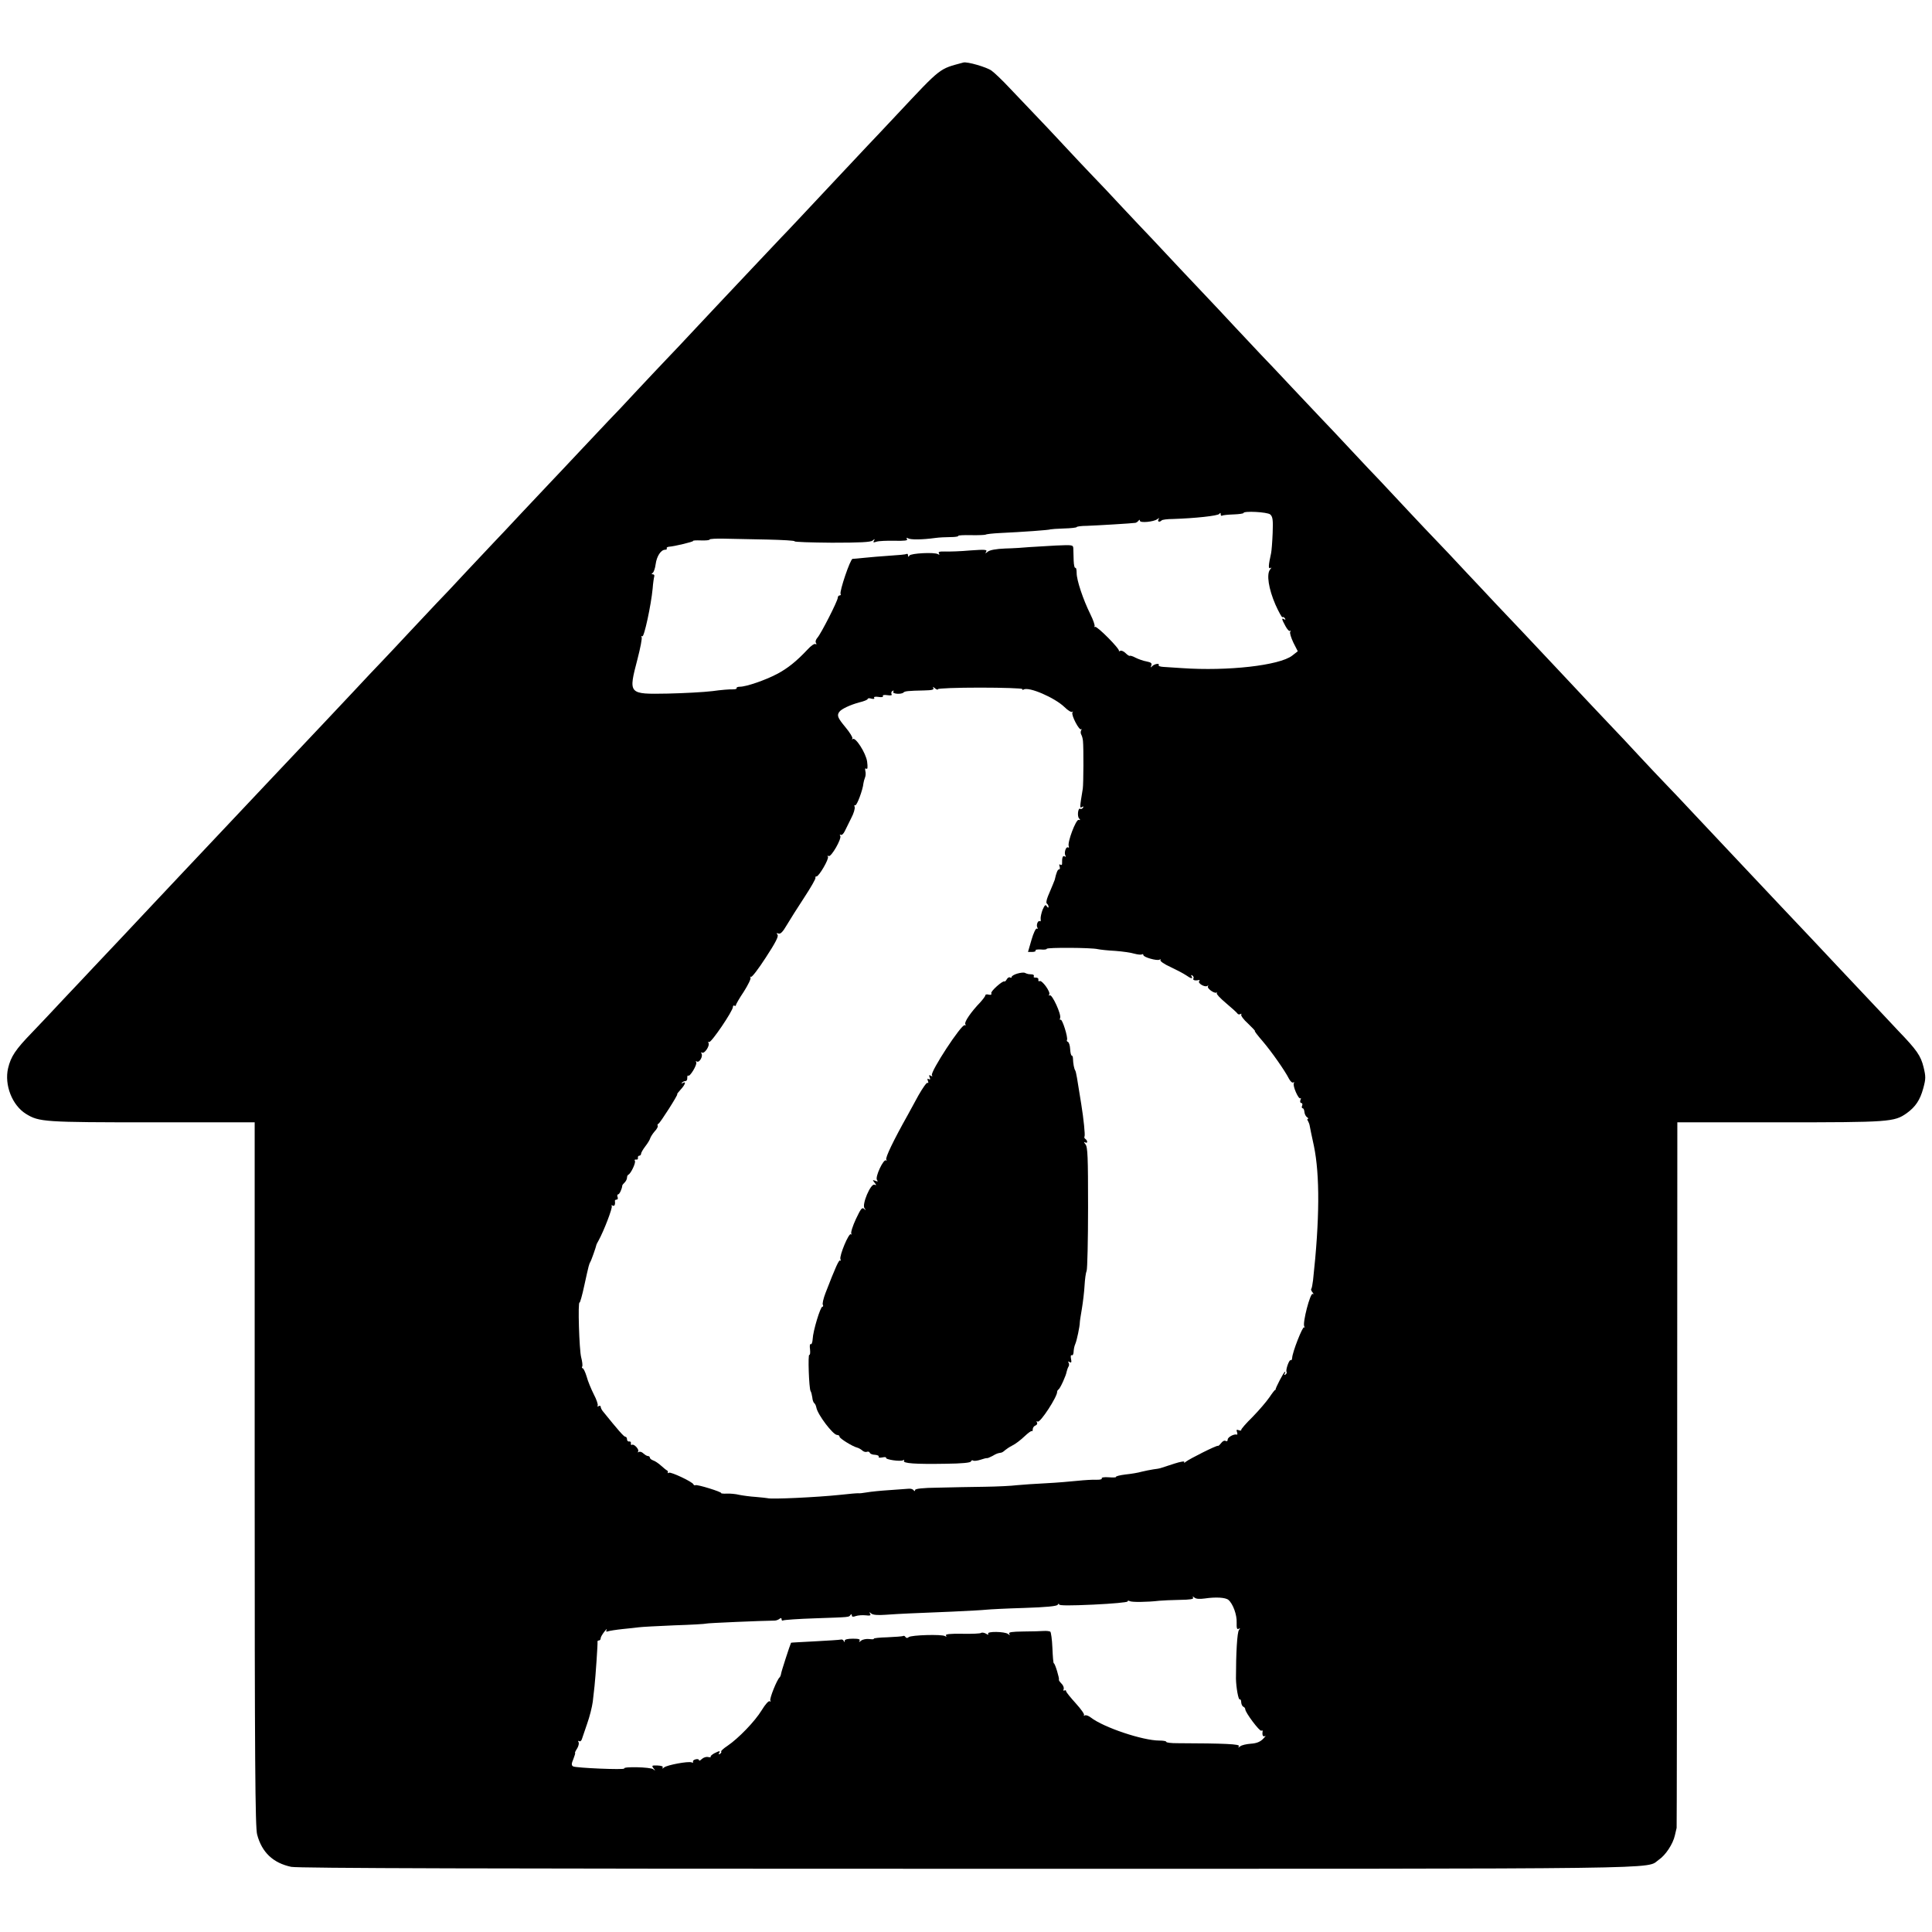 <?xml version="1.0" standalone="no"?>
<!DOCTYPE svg PUBLIC "-//W3C//DTD SVG 20010904//EN"
 "http://www.w3.org/TR/2001/REC-SVG-20010904/DTD/svg10.dtd">
<svg version="1.0" xmlns="http://www.w3.org/2000/svg"
 width="1100pt" height="1100pt" viewBox="0 0 1100 1100"
 preserveAspectRatio="xMidYMid meet">
<g transform="translate(0,1100) scale(0.1,-0.1)"
fill="#000000" stroke="none">
<path d="M5485 10644 c-140 -38 -121 -22 -380 -298 -60 -65 -135 -143 -165
-175 -30 -32 -107 -114 -170 -181 -248 -264 -276 -295 -320 -340 -25 -26 -101
-107 -170 -180 -69 -73 -143 -152 -165 -175 -22 -23 -92 -98 -155 -165 -63
-68 -137 -146 -165 -175 -27 -29 -102 -107 -165 -175 -63 -68 -137 -147 -165
-175 -27 -29 -102 -108 -165 -175 -63 -67 -137 -146 -165 -175 -27 -29 -102
-108 -165 -175 -63 -68 -135 -144 -160 -170 -25 -26 -97 -103 -160 -170 -63
-68 -137 -147 -165 -175 -27 -29 -97 -103 -155 -165 -58 -62 -127 -136 -155
-165 -27 -28 -102 -107 -165 -175 -63 -67 -135 -144 -160 -170 -25 -26 -101
-107 -170 -180 -69 -73 -145 -154 -170 -180 -25 -26 -99 -105 -165 -175 -66
-70 -140 -149 -165 -175 -25 -26 -92 -98 -150 -159 -58 -62 -130 -138 -160
-170 -30 -32 -107 -114 -170 -181 -63 -67 -140 -148 -170 -180 -30 -32 -104
-111 -165 -175 -60 -65 -143 -152 -183 -194 -94 -97 -120 -136 -136 -203 -22
-95 23 -211 102 -260 75 -46 102 -48 720 -48 l582 0 0 -2002 c0 -1644 3 -2012
14 -2053 27 -102 91 -162 194 -184 38 -8 1113 -11 3850 -11 4101 0 3858 -3
3936 51 39 26 81 90 92 139 4 19 9 38 10 43 1 4 2 909 3 2012 l1 2005 583 0
c626 0 652 2 723 52 50 36 76 75 94 141 15 55 15 67 2 121 -16 65 -38 97 -144
207 -34 37 -112 119 -173 184 -60 64 -135 143 -165 175 -30 32 -100 106 -155
165 -55 58 -134 142 -175 185 -41 43 -122 129 -180 191 -58 62 -123 131 -145
154 -22 24 -94 100 -160 170 -66 71 -145 154 -175 185 -30 31 -98 103 -150
159 -52 57 -129 138 -170 181 -65 68 -118 125 -320 340 -89 95 -271 288 -325
344 -33 35 -109 117 -170 181 -60 65 -135 144 -165 175 -30 31 -102 107 -160
169 -58 62 -130 139 -160 171 -30 31 -107 112 -170 180 -63 68 -137 146 -165
175 -27 29 -104 110 -170 180 -66 71 -145 154 -175 185 -30 32 -100 106 -155
165 -55 59 -122 131 -150 160 -27 28 -97 102 -155 164 -58 62 -132 141 -165
176 -33 34 -109 115 -170 180 -60 65 -137 146 -170 180 -33 34 -105 111 -160
170 -55 59 -129 138 -165 175 -36 38 -99 104 -140 147 -41 44 -88 89 -105 101
-28 20 -138 52 -160 46z m1747 -2573 c14 -12 17 -30 14 -105 -2 -50 -6 -102
-9 -116 -15 -68 -17 -91 -4 -84 8 5 7 2 -2 -9 -21 -27 -8 -110 31 -200 19 -42
37 -75 40 -71 3 3 9 0 14 -7 4 -8 3 -10 -4 -5 -17 10 -15 1 7 -39 10 -19 22
-31 26 -27 5 4 5 2 1 -5 -4 -7 5 -34 18 -62 l25 -49 -32 -25 c-73 -56 -367
-89 -627 -71 -41 3 -89 6 -107 7 -17 1 -29 5 -26 10 7 12 -22 8 -36 -5 -10
-11 -11 -10 -6 3 5 13 -2 18 -27 23 -18 3 -46 13 -62 21 -16 9 -31 13 -33 11
-3 -2 -13 4 -24 15 -11 11 -25 17 -32 13 -7 -4 -9 -4 -6 -1 8 10 -124 143
-136 138 -5 -2 -7 -1 -3 3 3 4 -7 35 -24 69 -41 83 -78 193 -78 234 0 19 -3
32 -7 30 -5 -3 -9 16 -10 41 -1 26 -2 57 -2 69 -1 21 -4 21 -99 17 -53 -3
-122 -7 -152 -9 -30 -3 -92 -7 -137 -8 -52 -2 -88 -9 -99 -18 -15 -12 -16 -12
-9 0 7 12 -7 13 -91 7 -54 -5 -119 -7 -142 -6 -32 1 -42 -2 -36 -11 5 -8 3 -9
-6 -4 -20 12 -154 5 -162 -8 -6 -9 -8 -9 -8 1 0 7 -4 11 -8 8 -5 -3 -48 -7
-98 -10 -49 -3 -114 -9 -144 -12 -30 -3 -60 -6 -66 -6 -13 -1 -76 -187 -68
-200 3 -4 0 -8 -5 -8 -6 0 -11 -6 -11 -13 0 -18 -96 -206 -116 -228 -9 -10
-13 -23 -8 -30 4 -7 3 -10 -3 -6 -6 4 -26 -10 -45 -31 -64 -68 -113 -107 -173
-139 -68 -36 -177 -73 -212 -73 -13 0 -22 -4 -19 -8 3 -4 -7 -7 -22 -7 -15 1
-67 -3 -116 -10 -49 -6 -163 -12 -253 -14 -227 -4 -226 -5 -173 198 16 62 27
118 23 124 -3 5 -2 7 4 4 10 -7 50 177 59 273 2 30 7 61 9 68 2 6 -1 12 -8 12
-8 0 -9 3 -1 8 6 4 14 26 17 50 6 45 30 82 54 82 8 0 12 4 9 8 -2 4 3 8 12 9
32 2 143 29 138 33 -2 3 18 4 45 3 27 -1 49 1 49 5 0 4 37 6 82 5 46 -1 156
-3 245 -5 88 -2 159 -6 157 -10 -2 -4 93 -7 212 -8 162 0 220 3 232 12 13 11
14 11 8 -1 -7 -10 -3 -11 15 -5 13 4 59 6 102 5 59 -1 77 1 71 10 -5 8 -3 9 6
4 14 -9 83 -8 155 2 22 3 61 5 87 5 26 0 46 3 44 7 -2 3 30 5 72 4 42 -1 80 1
84 3 4 3 40 7 80 9 128 6 283 17 289 21 3 1 38 4 77 5 40 1 72 5 72 8 0 3 26
7 58 7 57 2 257 14 276 17 6 1 14 7 18 12 5 7 8 7 8 0 0 -14 80 -6 99 9 12 8
13 8 7 -1 -8 -14 6 -18 18 -6 3 4 32 8 64 8 125 4 257 18 264 29 6 8 8 7 8 -2
0 -7 4 -11 8 -8 5 3 34 6 65 7 31 1 57 5 57 8 0 13 135 6 152 -8z m-1892 -995
c0 5 108 9 240 9 132 0 240 -4 240 -8 0 -5 4 -6 8 -3 29 18 177 -46 233 -100
19 -19 39 -31 44 -27 4 5 5 3 1 -4 -8 -14 39 -105 50 -95 4 4 4 1 0 -5 -4 -7
-4 -18 0 -25 4 -7 9 -23 10 -37 4 -39 3 -243 -1 -271 -18 -109 -18 -113 -5
-105 9 5 11 4 6 -4 -4 -6 -11 -9 -16 -6 -12 8 -18 -43 -6 -55 8 -8 7 -11 -3
-8 -15 3 -65 -128 -56 -150 3 -7 1 -10 -4 -7 -12 7 -24 -31 -15 -46 4 -8 3 -9
-4 -5 -11 7 -16 -7 -15 -41 1 -7 -4 -10 -10 -6 -6 4 -8 0 -4 -10 3 -10 2 -17
-3 -17 -8 0 -15 -16 -25 -60 -1 -3 -6 -16 -12 -30 -6 -14 -18 -42 -26 -62 -9
-22 -12 -40 -6 -43 5 -4 9 -12 9 -18 0 -7 -4 -6 -10 3 -7 12 -12 7 -24 -20 -7
-19 -12 -42 -11 -52 2 -10 0 -16 -4 -13 -12 7 -23 -24 -14 -37 3 -6 2 -8 -4
-5 -5 3 -19 -25 -30 -64 l-20 -69 24 0 c13 0 22 4 19 8 -3 5 11 7 30 6 19 -2
34 0 34 4 0 8 253 7 290 -2 14 -3 59 -8 100 -10 41 -3 90 -10 109 -16 19 -5
38 -7 42 -4 5 3 9 1 9 -4 0 -12 78 -34 92 -26 6 4 8 3 5 -3 -3 -5 22 -23 56
-38 34 -16 74 -37 89 -47 30 -21 42 -23 32 -6 -4 7 -3 8 5 4 6 -4 9 -12 6 -17
-6 -9 9 -14 30 -9 6 1 7 -2 3 -6 -11 -11 30 -36 45 -28 6 4 9 4 5 -1 -9 -10
32 -41 47 -37 6 2 7 1 3 -3 -4 -4 20 -29 52 -56 32 -27 61 -53 65 -59 3 -6 11
-7 17 -4 6 4 8 3 5 -3 -3 -5 14 -29 39 -51 24 -23 42 -42 39 -42 -4 0 16 -26
43 -57 53 -62 129 -171 151 -215 8 -15 19 -25 24 -21 6 3 7 1 4 -4 -9 -14 27
-95 37 -86 4 4 4 0 0 -10 -3 -9 -1 -17 5 -17 6 0 8 -7 5 -15 -4 -8 -2 -15 3
-15 5 0 9 -10 10 -22 1 -11 8 -25 15 -29 7 -5 9 -9 5 -9 -5 0 -5 -6 0 -12 4
-7 9 -20 10 -28 1 -8 12 -60 24 -115 34 -165 33 -419 -5 -764 -3 -24 -7 -46
-10 -49 -3 -3 0 -12 7 -20 7 -10 8 -13 1 -9 -14 8 -59 -166 -48 -185 4 -7 3
-10 -1 -5 -8 7 -67 -142 -68 -175 -1 -9 -4 -15 -8 -12 -9 5 -30 -56 -24 -66 3
-5 0 -12 -6 -16 -8 -4 -9 -3 -5 4 4 7 5 12 2 12 -6 0 -56 -96 -53 -101 1 -2 0
-3 -2 -2 -2 1 -17 -18 -33 -42 -17 -25 -60 -75 -96 -112 -37 -36 -66 -70 -65
-74 2 -5 -5 -5 -14 -2 -12 5 -15 2 -10 -10 3 -9 3 -16 -1 -15 -17 5 -52 -15
-52 -28 0 -9 -5 -12 -12 -8 -6 4 -17 -1 -25 -12 -8 -10 -16 -18 -19 -16 -6 4
-162 -74 -183 -91 -8 -7 -12 -7 -8 -1 3 6 -22 2 -56 -9 -34 -11 -69 -22 -77
-25 -8 -3 -28 -6 -44 -8 -17 -3 -46 -8 -65 -13 -20 -6 -62 -13 -93 -16 -32 -4
-56 -10 -54 -14 2 -3 -16 -4 -41 -2 -27 2 -43 -1 -40 -6 3 -5 -10 -9 -31 -8
-20 1 -68 -2 -107 -6 -38 -4 -119 -11 -180 -14 -60 -3 -135 -8 -165 -11 -30
-4 -113 -8 -185 -9 -71 -1 -190 -3 -262 -5 -92 -1 -133 -6 -133 -14 0 -7 -3
-7 -8 -1 -4 6 -16 10 -27 9 -11 -1 -60 -4 -110 -8 -49 -3 -108 -9 -130 -13
-22 -4 -43 -6 -47 -5 -4 1 -52 -3 -105 -9 -133 -14 -391 -26 -413 -19 -3 1
-32 4 -65 7 -33 2 -76 8 -96 12 -19 5 -52 8 -71 7 -20 -1 -34 1 -32 3 6 6
-138 51 -147 45 -4 -2 -9 0 -11 5 -5 14 -128 72 -139 66 -5 -4 -8 -3 -7 2 2 4
0 9 -4 11 -4 1 -19 14 -34 27 -14 13 -35 27 -45 30 -11 4 -19 11 -19 16 0 5
-5 9 -11 9 -6 0 -17 7 -26 15 -8 8 -20 12 -26 8 -7 -3 -9 -2 -4 2 9 11 -23 46
-35 39 -4 -3 -7 0 -6 8 2 7 -3 12 -9 11 -7 -2 -13 4 -13 12 0 8 -4 15 -10 15
-8 0 -42 39 -126 143 -8 9 -14 22 -14 28 0 5 -5 7 -12 3 -6 -4 -8 -3 -5 3 3 5
-6 34 -22 64 -15 30 -34 75 -41 102 -8 26 -18 47 -23 47 -4 0 -5 4 -2 10 3 5
0 29 -6 52 -11 40 -20 322 -9 312 2 -3 15 41 27 98 26 119 27 120 34 133 6 9
32 84 34 95 0 3 6 15 13 27 30 54 81 187 75 196 -3 6 -1 7 5 3 11 -6 16 6 13
27 0 4 4 7 10 7 6 0 9 7 5 15 -3 8 -1 15 4 15 7 0 22 32 23 50 0 3 7 11 14 18
7 7 13 19 13 27 0 7 3 15 8 17 14 6 43 68 37 78 -4 6 -1 9 7 8 7 -2 12 3 10
10 -1 6 2 12 8 12 5 0 10 5 10 11 0 6 11 25 24 42 14 18 26 38 28 46 2 7 13
25 25 39 13 13 20 28 18 32 -3 5 -1 10 4 12 9 3 114 168 107 168 -3 0 6 12 19
26 27 29 33 50 13 38 -8 -4 -10 -3 -5 2 5 5 14 9 20 9 7 0 11 9 10 18 0 10 2
16 5 13 9 -10 53 63 46 76 -4 7 -3 8 4 4 14 -8 36 30 26 46 -4 6 -3 8 3 5 14
-9 46 40 37 55 -4 6 -3 8 3 5 11 -7 136 177 136 200 0 7 4 10 9 7 4 -3 8 -1 8
3 0 5 20 40 45 77 24 38 42 74 38 80 -3 6 -2 8 2 4 5 -5 43 45 85 110 55 84
74 121 67 130 -7 9 -6 11 5 7 11 -5 25 9 47 47 17 29 62 100 100 158 38 58 67
108 64 113 -2 4 0 7 6 7 14 0 72 100 65 112 -4 6 -3 8 4 4 14 -8 76 100 66
115 -4 7 -3 9 3 6 5 -4 16 6 23 21 7 15 24 49 37 75 14 26 22 55 19 63 -3 8
-2 12 3 9 9 -5 44 89 47 125 1 8 5 23 9 33 4 9 5 26 2 37 -3 13 -1 18 6 13 7
-4 8 9 4 41 -7 49 -67 142 -82 128 -5 -4 -6 -2 -2 3 3 6 -14 34 -39 64 -44 53
-50 67 -36 87 11 17 63 41 115 55 26 6 47 15 47 19 0 5 10 6 22 2 12 -3 19 -1
15 5 -4 5 6 8 25 5 18 -3 28 -1 25 5 -4 5 7 8 25 5 20 -3 29 -1 24 6 -3 6 -1
14 5 18 8 4 9 3 5 -4 -8 -13 45 -17 58 -5 7 8 26 10 119 12 44 1 56 4 51 14
-5 8 -2 8 9 -2 9 -7 17 -10 17 -5z m1520 -5177 c62 9 117 6 134 -8 26 -22 49
-85 47 -129 -1 -32 2 -41 11 -36 10 6 10 5 2 -7 -10 -12 -17 -132 -17 -276 1
-51 14 -124 22 -119 4 3 8 -5 8 -17 1 -12 7 -23 13 -25 5 -2 10 -8 10 -14 0
-18 82 -128 92 -122 4 3 8 2 7 -3 -4 -22 2 -34 14 -27 6 4 1 -4 -12 -17 -17
-17 -38 -25 -70 -27 -25 -2 -52 -8 -60 -15 -12 -9 -13 -9 -7 1 7 12 -77 16
-352 17 -34 0 -62 3 -62 8 0 4 -17 7 -39 7 -95 0 -318 75 -390 131 -13 10 -28
16 -35 12 -6 -3 -8 -3 -4 2 4 4 -17 34 -47 67 -30 33 -55 64 -55 69 0 6 -4 7
-10 4 -5 -3 -7 0 -4 8 3 8 -3 23 -13 32 -10 10 -16 20 -14 22 4 5 -22 93 -29
93 -3 0 -6 39 -8 87 -2 49 -8 90 -12 93 -5 3 -22 5 -37 4 -15 -1 -68 -3 -116
-3 -68 -1 -86 -4 -81 -13 6 -10 5 -10 -7 -1 -18 14 -122 16 -113 1 4 -7 0 -7
-13 1 -11 6 -23 7 -27 4 -3 -4 -51 -6 -107 -5 -72 1 -98 -2 -93 -10 5 -7 3 -8
-6 -3 -18 11 -192 6 -206 -6 -8 -7 -14 -6 -19 1 -3 6 -10 8 -14 5 -5 -2 -44
-5 -89 -7 -44 -1 -79 -5 -77 -8 2 -4 -9 -4 -26 -2 -16 2 -37 -2 -46 -9 -12
-10 -14 -10 -9 -1 5 9 -5 12 -38 12 -30 0 -46 -4 -47 -12 0 -10 -2 -10 -5 -1
-3 7 -11 10 -17 8 -7 -2 -73 -6 -147 -10 -74 -4 -135 -7 -136 -8 -5 -9 -56
-165 -57 -177 -1 -8 -5 -17 -8 -20 -15 -12 -59 -122 -53 -132 4 -6 2 -8 -4 -4
-6 3 -25 -18 -45 -51 -39 -64 -132 -160 -195 -203 -23 -15 -39 -30 -36 -33 3
-3 0 -8 -7 -13 -8 -4 -10 -3 -5 4 9 15 4 15 -28 -1 -14 -8 -23 -17 -20 -20 3
-3 -3 -3 -14 -1 -10 3 -26 -2 -36 -11 -9 -9 -16 -12 -16 -7 0 6 -9 8 -20 5
-11 -3 -17 -9 -14 -14 3 -5 -1 -6 -9 -3 -20 7 -138 -15 -156 -29 -9 -8 -12 -8
-8 -1 4 7 -7 11 -29 12 -33 1 -35 0 -23 -16 12 -15 12 -16 -2 -5 -15 12 -172
16 -165 4 6 -9 -277 3 -291 12 -10 6 -10 15 2 43 7 18 12 34 9 34 -2 0 3 11
12 25 8 13 12 30 8 36 -4 7 -3 9 3 6 6 -4 13 1 16 11 3 9 17 49 30 88 14 39
28 95 32 125 3 30 8 70 10 89 6 56 19 244 17 253 -1 4 3 7 8 7 6 0 10 6 10 13
0 6 10 23 21 37 11 14 17 19 13 11 -5 -10 -3 -13 8 -9 8 3 46 9 84 13 38 4 79
8 92 10 13 2 103 7 200 11 97 3 180 8 183 10 5 3 310 16 389 17 8 0 21 4 28
10 8 6 12 6 12 -2 0 -7 4 -10 9 -7 5 3 87 9 182 12 201 7 192 6 201 19 5 6 8
5 8 -2 0 -9 7 -10 23 -4 12 4 37 6 56 4 25 -3 31 -1 25 9 -6 10 -5 11 7 1 10
-8 37 -10 79 -7 36 3 99 6 140 8 41 2 149 6 240 10 91 4 179 9 195 11 17 2
113 7 215 10 126 4 187 10 192 18 4 7 8 8 8 2 0 -7 66 -7 195 -1 107 5 195 13
195 18 0 5 5 6 12 2 11 -7 100 -6 168 2 19 2 72 4 117 5 60 1 81 4 76 13 -5 8
-3 8 8 0 9 -8 30 -9 59 -5z"/>
<path d="M5793 5457 c-18 -5 -33 -14 -33 -19 0 -5 -4 -7 -9 -3 -6 3 -14 -2
-19 -11 -5 -9 -11 -14 -13 -12 -9 7 -80 -56 -75 -67 3 -8 -2 -11 -15 -8 -10 3
-19 1 -19 -4 0 -5 -13 -22 -28 -39 -55 -57 -93 -114 -86 -125 4 -7 3 -9 -3 -6
-17 10 -198 -267 -187 -285 5 -7 2 -8 -6 -3 -10 6 -12 4 -7 -9 5 -11 3 -15 -5
-10 -8 5 -9 2 -5 -10 4 -9 3 -15 -2 -11 -5 3 -28 -30 -52 -72 -23 -43 -50 -92
-60 -110 -82 -146 -129 -244 -123 -255 4 -7 3 -9 -1 -5 -14 12 -64 -95 -52
-111 7 -9 5 -11 -9 -5 -17 6 -17 5 -5 -10 12 -15 12 -17 0 -12 -22 8 -73 -113
-57 -134 10 -13 10 -14 -2 -4 -12 11 -19 1 -47 -58 -18 -39 -30 -76 -26 -83 3
-6 2 -8 -2 -3 -12 10 -67 -123 -60 -142 3 -8 3 -12 -1 -8 -7 7 -26 -35 -84
-185 -12 -31 -19 -62 -15 -67 3 -6 2 -11 -3 -11 -11 0 -53 -137 -55 -184 -1
-18 -6 -32 -11 -29 -5 3 -7 -10 -4 -30 2 -20 0 -33 -4 -31 -9 6 -2 -191 7
-206 4 -6 8 -23 10 -37 1 -14 6 -28 11 -32 5 -3 10 -15 12 -25 7 -40 95 -156
118 -156 8 0 14 -4 14 -10 0 -10 75 -56 100 -62 8 -2 21 -9 29 -16 7 -7 19
-11 27 -8 7 3 14 0 16 -5 2 -6 15 -12 30 -12 14 -1 24 -6 21 -11 -3 -5 6 -7
20 -4 15 3 24 2 22 -2 -6 -10 82 -23 97 -14 6 4 8 3 5 -3 -9 -15 66 -20 238
-17 92 1 141 6 143 13 2 6 8 9 13 5 5 -3 24 -1 42 5 17 6 34 10 37 9 3 -1 16
5 30 12 24 14 30 16 49 19 5 0 16 7 23 14 7 6 26 19 42 27 17 8 47 31 68 51
21 20 40 34 43 31 3 -3 5 2 5 10 0 9 7 19 16 22 8 3 12 11 8 17 -4 7 -3 9 4 5
14 -9 113 143 111 170 0 4 3 10 8 13 10 7 43 80 46 101 2 8 6 21 10 28 5 6 5
17 1 24 -5 7 -3 8 6 3 10 -6 12 -1 8 18 -3 15 -1 24 3 21 5 -3 10 3 11 13 2
25 4 36 11 53 8 18 25 99 25 120 0 8 6 44 12 80 6 36 13 94 15 130 2 36 7 74
12 85 4 11 8 173 8 361 0 288 -2 344 -15 359 -9 11 -10 16 -2 11 6 -4 12 -3
12 3 0 5 -5 13 -10 16 -6 4 -8 10 -5 15 4 7 -5 99 -19 185 -24 152 -29 181
-34 190 -7 11 -12 40 -13 68 0 9 -3 17 -7 17 -4 0 -8 17 -9 37 -1 21 -7 39
-13 41 -5 2 -8 7 -5 11 7 13 -27 121 -36 115 -5 -3 -6 2 -3 10 8 20 -46 137
-59 129 -6 -3 -7 -1 -3 5 9 14 -42 84 -55 76 -5 -3 -8 0 -7 8 2 7 -5 12 -14
12 -10 -1 -15 2 -12 7 3 5 -1 10 -8 11 -7 0 -17 2 -23 2 -5 1 -14 4 -20 7 -5
3 -25 1 -42 -4z"/>
</g>
</svg>
